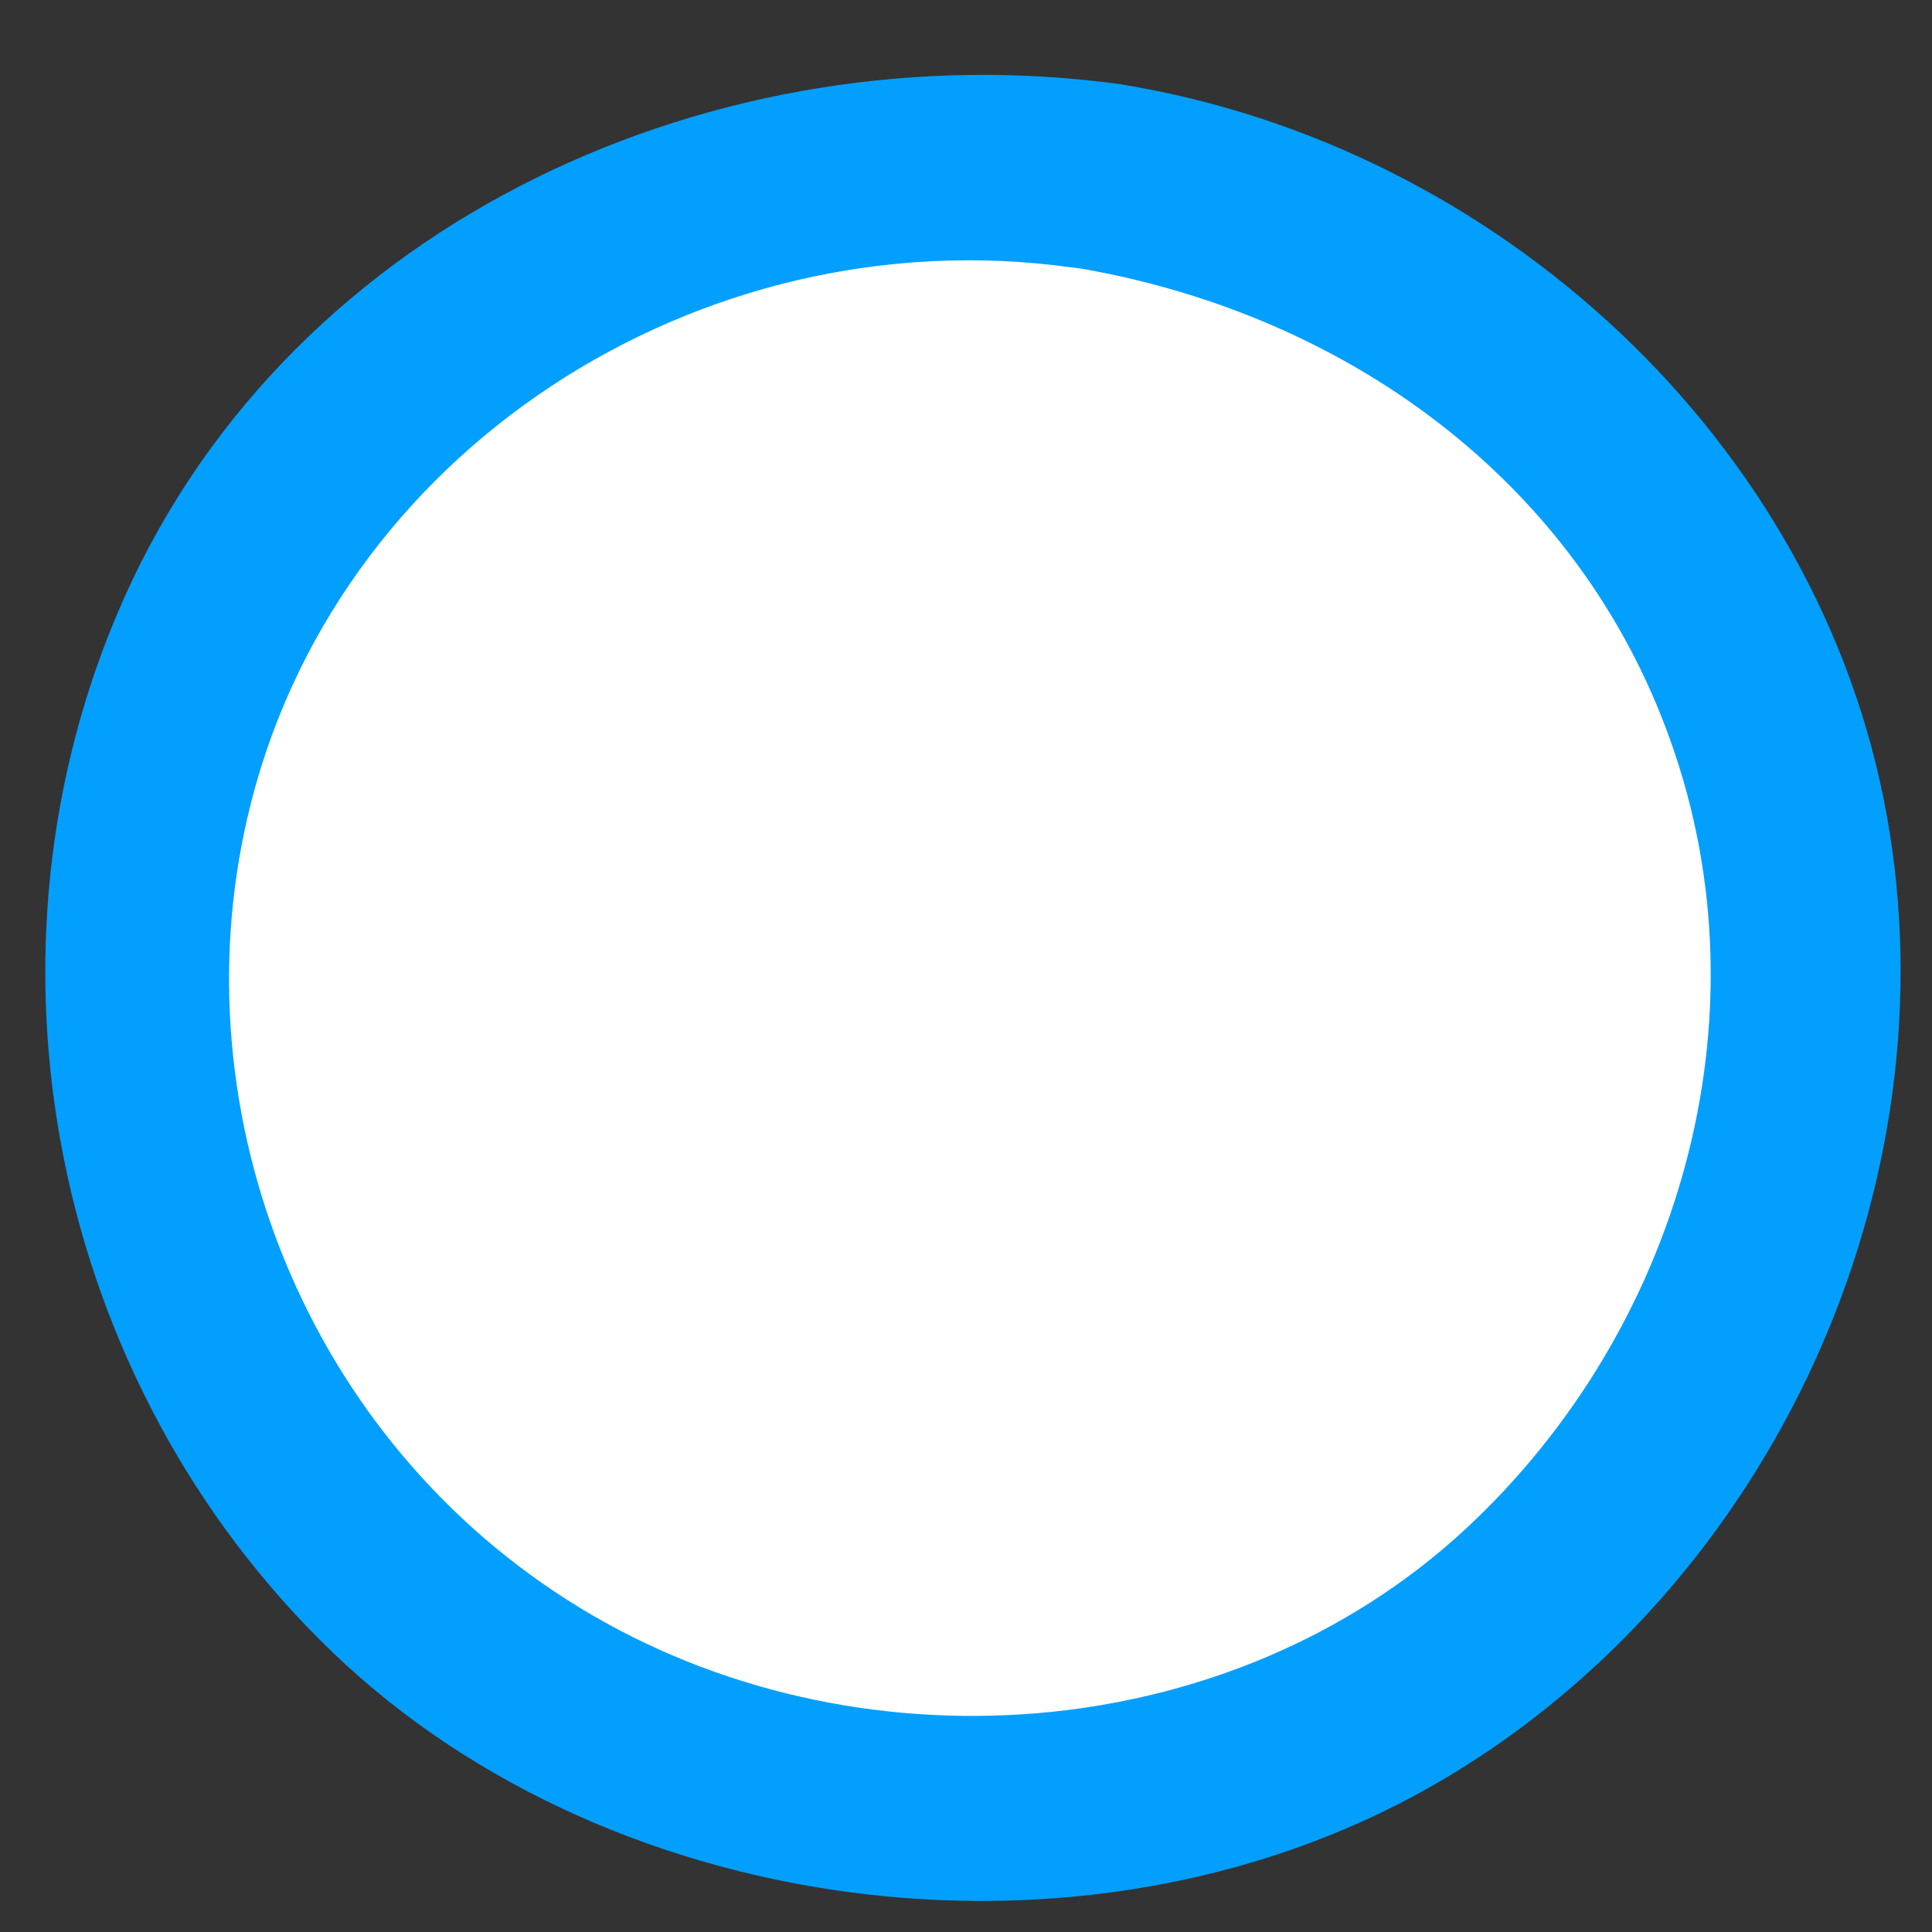 <svg width="25" height="25" viewBox="0 0 25 25" fill="none" xmlns="http://www.w3.org/2000/svg">
<rect x="0" y="0" width="25" height="25" fill="#333333" stroke="none"/>
<path d="M14.188 2.272C11.541 1.868 8.202 2.67 6.011 4.216C3.82 5.761 2.346 8.233 1.903 10.867C1.237 14.865 3.044 19.175 6.363 21.503C9.682 23.831 14.351 24.059 17.886 22.07C21.42 20.081 23.637 15.967 23.364 11.924C23.09 7.881 20.044 3.166 14.182 2.272H14.188Z" fill="white"/>
<path d="M14.514 1.092C9.324 0.375 3.807 2.82 1.609 7.731C-0.445 12.328 0.664 17.89 4.309 21.386C7.954 24.881 14.221 25.683 18.714 23.003C22.927 20.492 25.287 15.367 24.413 10.541C23.54 5.715 19.379 1.881 14.508 1.092C13.849 0.988 13.197 1.262 13.002 1.946C12.832 2.527 13.204 3.342 13.856 3.453C17.351 4.02 20.416 6.185 21.622 9.602C22.894 13.182 21.733 17.212 18.968 19.782C15.903 22.625 11.045 22.964 7.504 20.805C3.963 18.647 2.313 14.428 3.2 10.587C4.289 5.846 9.05 2.794 13.856 3.459C14.514 3.551 15.16 3.296 15.362 2.605C15.525 2.038 15.16 1.19 14.508 1.099L14.514 1.092Z" fill="#039FFF"/>
</svg>
